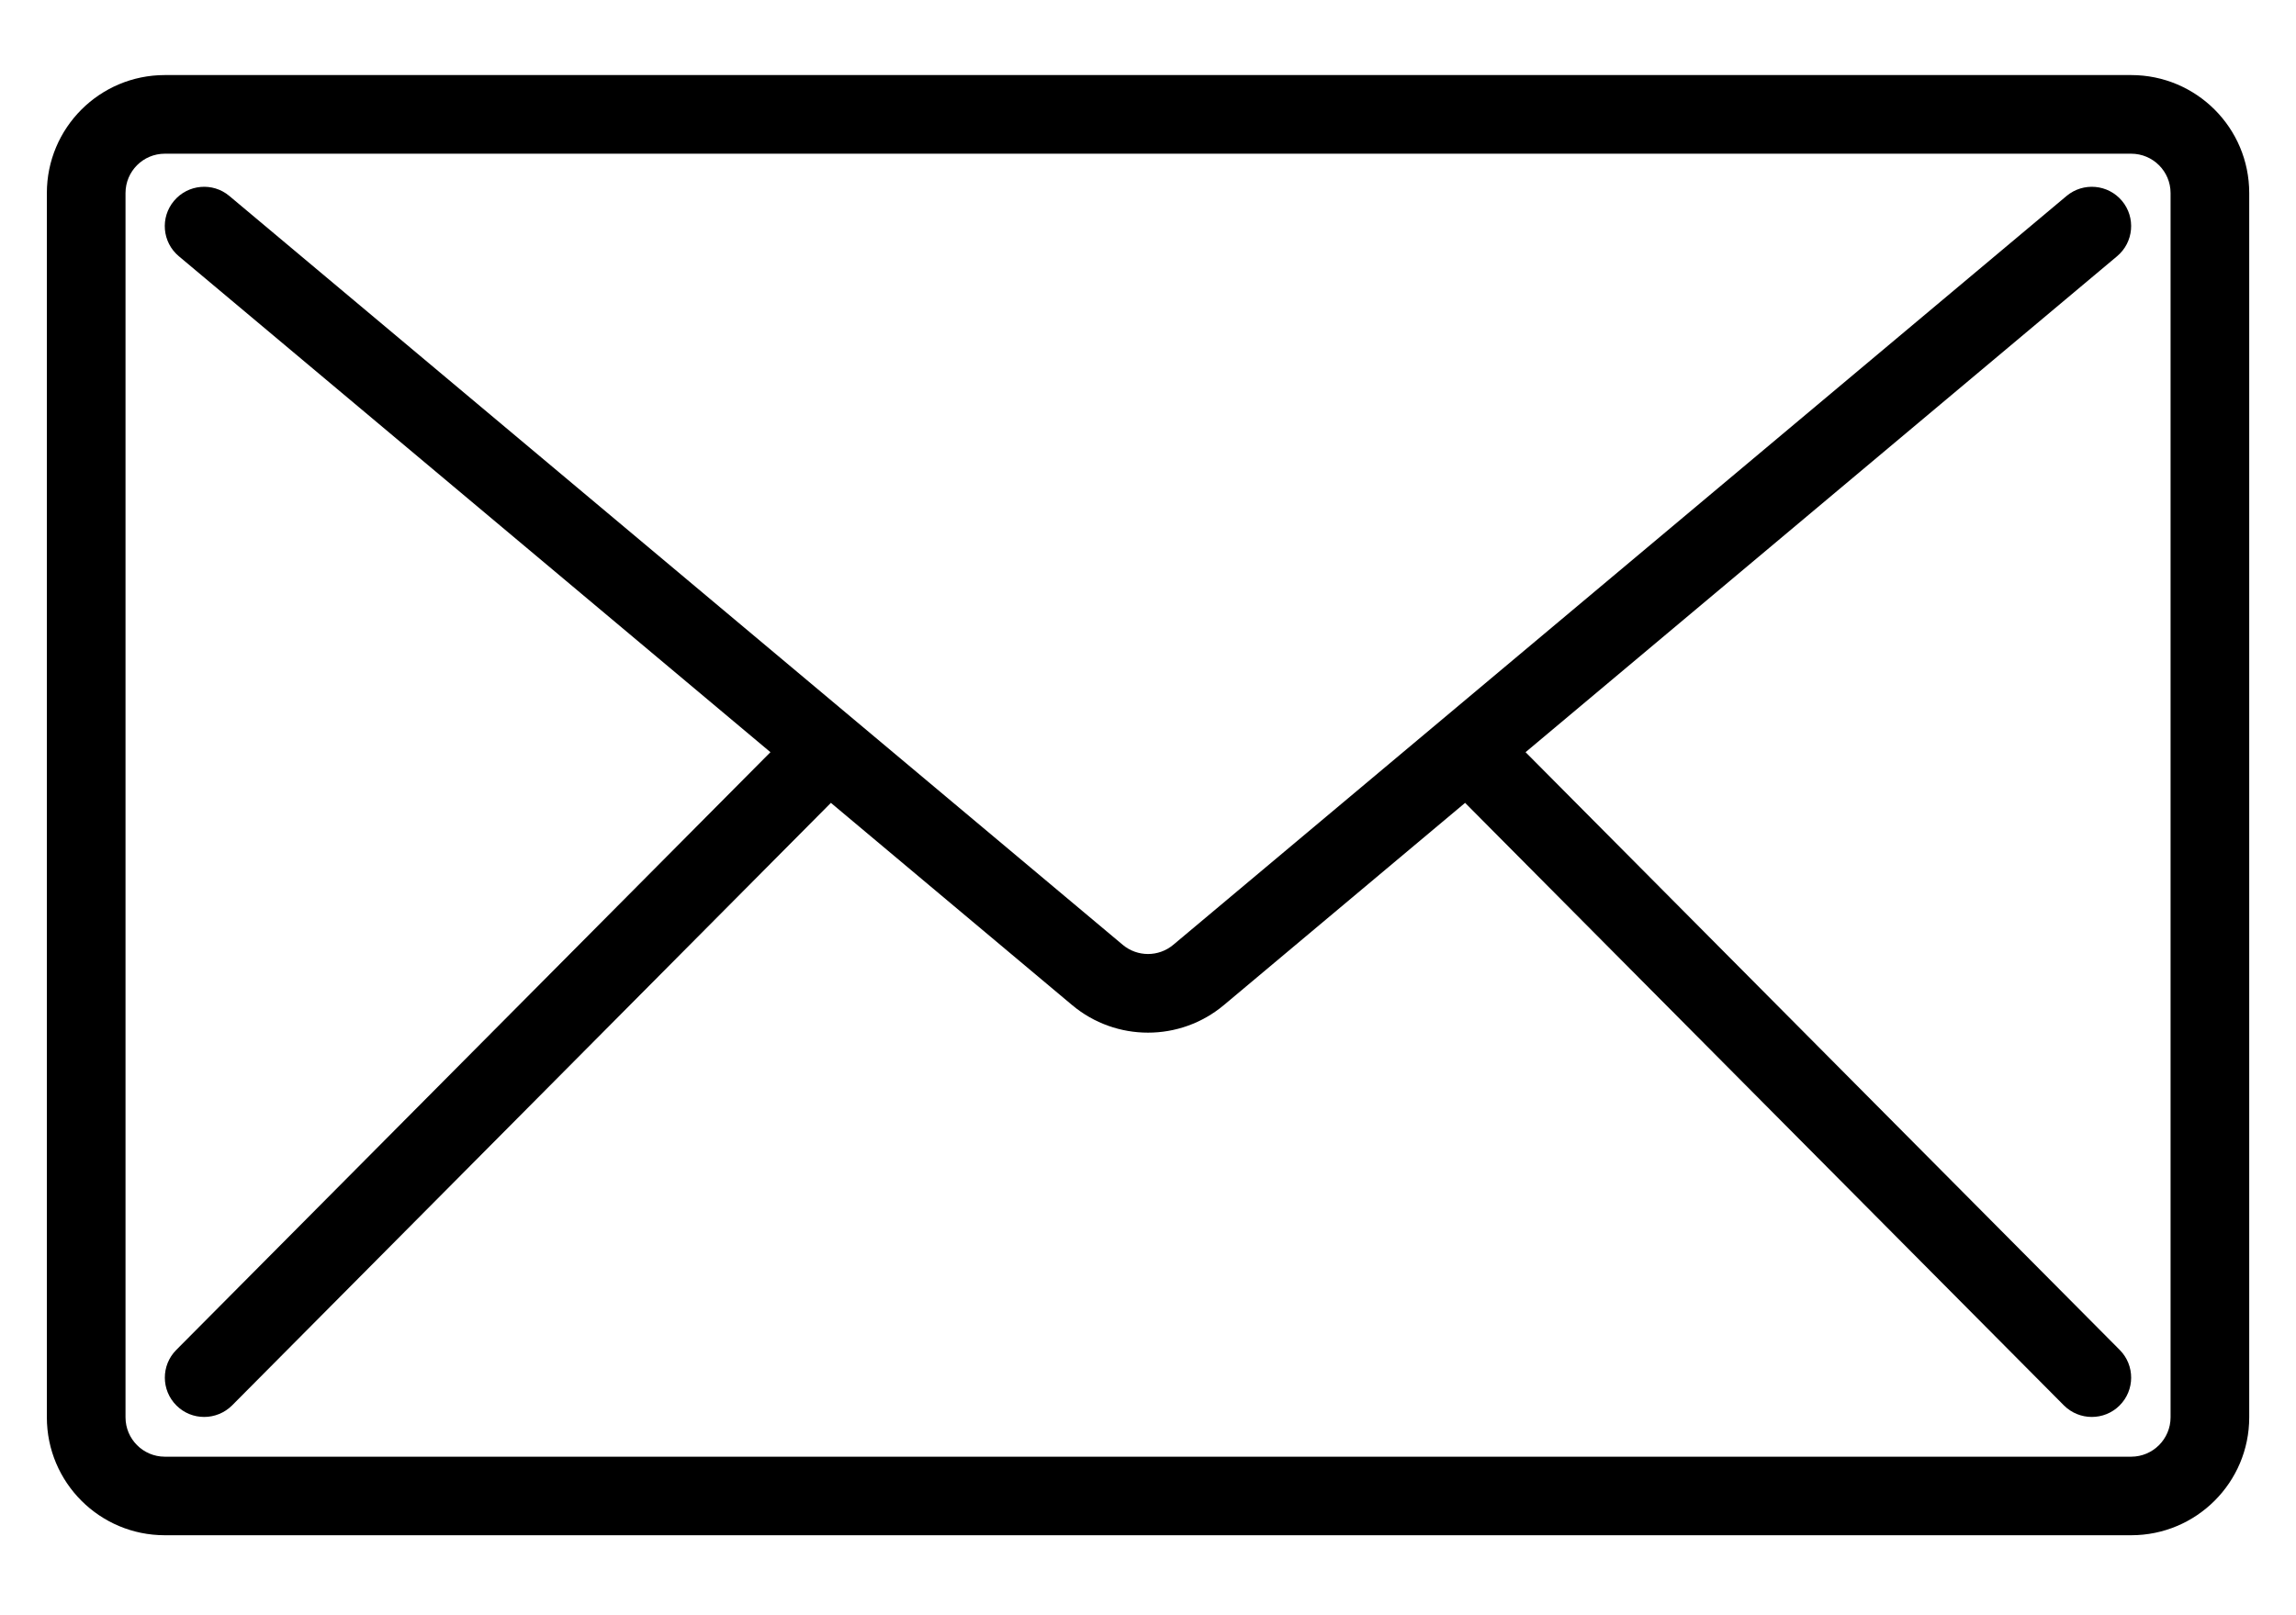 <svg width="27" height="19" viewBox="0 0 27 19" fill="none" xmlns="http://www.w3.org/2000/svg">
<path fill-rule="evenodd" clip-rule="evenodd" d="M26.45 2.271C26.45 1.504 25.828 0.883 25.062 0.883H1.938C1.172 0.883 0.551 1.504 0.551 2.271V16.672C0.551 17.438 1.172 18.059 1.938 18.059H25.062C25.828 18.059 26.45 17.438 26.45 16.672V2.271ZM25.525 2.271V16.672C25.525 16.927 25.317 17.135 25.062 17.135H1.938C1.683 17.135 1.476 16.927 1.476 16.672V2.271C1.476 2.015 1.683 1.808 1.938 1.808H25.062C25.317 1.808 25.525 2.015 25.525 2.271ZM9.06 8.848L2.072 15.88C1.893 16.061 1.894 16.353 2.075 16.533C2.255 16.713 2.548 16.712 2.729 16.532L9.771 9.444L12.608 11.823C13.124 12.255 13.876 12.255 14.392 11.823L17.229 9.444L24.271 16.532C24.451 16.712 24.745 16.713 24.925 16.533C25.106 16.353 25.107 16.061 24.928 15.88L17.94 8.848L24.896 3.014C25.092 2.85 25.117 2.558 24.954 2.363C24.79 2.167 24.498 2.141 24.302 2.305C24.302 2.305 16.099 9.184 13.797 11.114C13.625 11.258 13.375 11.258 13.203 11.114C10.901 9.183 2.697 2.305 2.697 2.305C2.502 2.141 2.21 2.167 2.046 2.363C1.882 2.558 1.907 2.85 2.103 3.014L9.06 8.848Z" fill="black"/>
</svg>
